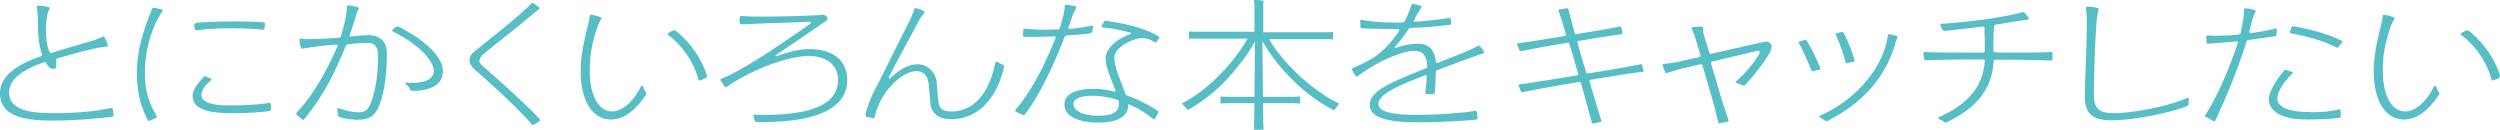 <svg width="1018" height="53" fill="none" xmlns="http://www.w3.org/2000/svg"><g clip-path="url(#clip0)" fill="#57BEC6"><path d="M46.31 46.775c0 .466-.466.815-.931.815-6.167.698-15.01 1.512-23.853 1.512C6.516 49.22 0 45.728 0 37.932c0-6.981 6.865-11.636 16.639-15.01.465-.233.582-.465.465-.814-.93-2.677-1.629-6.284-1.629-11.403 0-2.56-.116-5.236-.465-7.796-.116-.35.116-.582.582-.582 1.629 0 3.025.233 4.188.582.466.116.582.465.35.814-.466.931-.698 1.513-.931 2.793-.233 1.396-.466 3.142-.466 5.12 0 5.468.698 8.145 1.513 9.54.116.35.465.466.93.35 7.564-2.444 10.473-3.142 17.454-5.236l3.026-1.28c.116-.116.232-.116.349-.116a.64.64 0 01.581.349c.582.93 1.048 1.978 1.28 3.025 0 .116.117.116.117.233 0 .232-.233.465-.582.465l-3.258.465c-6.749 1.397-10.588 2.56-16.64 4.306-.465.116-.58.349-.58.698v1.28c0 1.978-.234 2.327-1.048 2.327-1.28 0-1.978-.466-3.025-2.327-.233-.35-.466-.466-.931-.35-7.912 2.677-14.196 6.633-14.196 12.218 0 6.4 6.4 8.494 17.92 8.494 9.54 0 16.87-.698 23.62-2.094h.116c.349 0 .582.232.582.581.116.699.116 1.397.232 2.095l.117.116zm14.312 2.444c-.233 0-.466-.117-.466-.35-3.258-6.283-4.421-12.217-4.421-19.198 0-8.145 1.978-14.661 4.305-21.293.698-1.978 1.512-3.491 1.861-4.771.117-.35.466-.582.815-.465 1.163.232 2.21.465 3.142.698.465.116.581.465.232.814-.814 1.28-1.861 3.025-2.56 4.422-2.908 6.05-4.537 13.846-4.537 20.478 0 9.309 2.56 13.498 4.77 17.687.117.116.117.232.117.349 0 .232-.117.349-.466.465l-2.327 1.047c-.116 0-.233.117-.465.117zM83.66 31.067l1.978.815c.233.116.466.232.466.465 0 .116-.117.233-.233.465-3.142 2.444-3.84 4.538-3.84 5.935 0 3.141 5.352 4.188 10.588 4.188 7.564 0 12.451-.349 16.988-1.047h.117c.349 0 .582.233.582.582 0 .582 0 1.28.116 1.862 0 .465-.349.814-.815.93-4.072.466-8.61.815-15.591.815-10.821 0-15.592-2.327-15.592-7.098 0-1.512 1.164-4.421 4.422-7.447.116-.581.465-.581.814-.465zM79.355 9.89c0-.349.233-.465.582-.582 3.258-.349 9.308-.581 15.242-.581 4.655 0 8.145.116 12.101.349.466.116.582.232.582.698l-.116 1.745c0 .35-.349.582-.815.582-3.839-.349-7.563-.582-12.333-.582-5.935 0-10.356.233-14.429.815h-.232c-.35 0-.466-.117-.582-.466l-.35-1.745.35-.233zm78.191 11.869c0 6.981-.814 15.359-2.909 20.711-1.861 4.77-3.956 6.283-9.308 6.283-2.444 0-5.702-.582-6.865-1.047-.815-.35-.931-.465-.931-1.164 0-.698-.116-1.396-.116-1.978 0-.116-.117-.232-.117-.232 0-.35.233-.35.815-.233 2.56.93 5.701 1.629 8.028 1.629 2.444 0 3.724-1.164 4.655-3.374 1.745-4.19 3.141-10.356 3.141-19.897 0-3.607-1.745-5.004-3.956-5.004s-5.818.233-8.261.582c-.466.116-.582.233-.815.466-3.956 9.424-8.145 19.198-16.988 30.02-.232.349-.581.349-.931.116-.814-.698-1.512-1.28-2.21-1.978-.117-.117-.117-.233-.117-.466 0-.116.117-.232.233-.465 7.214-7.563 12.683-18.152 16.523-26.878 0-.117.116-.117.116-.233 0-.35-.233-.466-.815-.466-6.748.582-9.075.931-13.38 1.63h-.233c-.349 0-.582-.117-.582-.466-.349-1.047-.465-2.094-.582-3.025v-.116c0-.35.233-.466.466-.466.931 0 1.978.233 3.258.233 3.258 0 7.33-.233 12.333-.582.466-.116.699-.233.815-.582 1.047-3.607 2.443-8.61 2.443-11.984 0-.35.233-.582.815-.582 1.28.116 2.327.349 3.607.698.465.233.582.465.349.814-.582.815-.815 1.746-.931 2.095-.465 1.861-1.745 5.701-2.676 8.377 0 .117-.116.117-.116.233 0 .35.232.466.698.466 2.094-.233 5.468-.582 7.214-.582 5.352.232 7.33 3.374 7.33 7.447zm4.887-10.822c10.938 5.47 17.919 12.45 17.919 18.036 0 5.585-5.12 8.028-12.45 8.028-.349 0-.582-.116-.815-.465l-.349-.698c-.581-.699-.93-1.164-1.396-1.513-.233-.233-.349-.349-.349-.465 0-.233.233-.233.698-.233.815.116 1.629.116 2.327.116 5.818 0 8.611-2.094 8.611-4.77 0-4.77-7.214-11.52-16.523-16.058-.465-.232-.582-.581-.233-.814a7.48 7.48 0 011.513-1.164c.349-.232.698-.232 1.047 0zm57.48 37.933c0 .232-.116.349-.233.465a17.516 17.516 0 01-2.327 1.396c-.116.117-.232.117-.465.117s-.349-.117-.466-.35c-5.585-6.399-14.777-14.893-22.107-21.293-1.513-1.28-3.142-2.792-3.142-4.654 0-1.28.582-2.327 1.629-3.258 4.771-4.072 16.639-12.915 23.504-19.78.233-.35.582-.35.931-.117.931.582 1.629 1.047 2.327 1.63.116.116.116.232.116.348 0 .233-.116.35-.232.466a5.01 5.01 0 00-1.164.814c-4.77 4.073-17.686 14.312-21.06 17.105-1.28 1.047-1.978 1.978-1.978 2.909 0 .698.465 1.396 1.163 2.094 5.818 5.003 17.919 15.824 23.155 21.526.233.349.349.465.349.582zm41.423-13.963c.116 0 .349.116.465.349.233.814.698 1.513 1.164 2.327.116.233.233.35.233.698 0 0-.233.35-.349.582-2.328 3.374-7.215 9.774-13.963 9.774-8.261 0-12.45-8.494-12.45-19.78 0-6.75 1.861-14.08 3.025-18.85.349-1.397.582-2.56.698-3.491 0-.35.233-.582.815-.465 1.28.232 2.327.465 3.49.93.466.117.582.466.349.815-.465.814-1.047 1.745-1.28 2.56-2.094 5.818-3.374 11.17-3.374 18.268 0 12.45 4.887 16.755 8.96 16.755 4.654 0 8.959-4.422 11.868-10.123 0-.233.233-.35.349-.35zm26.529-3.84a.64.64 0 01-.349.582c-.698.465-1.513.814-2.327 1.047-.116.116-.233.116-.233.116-.233 0-.465-.232-.582-.465-1.629-6.516-6.283-13.614-12.217-18.035-.233-.117-.233-.35-.233-.466 0-.232.117-.349.233-.465.698-.35 1.28-.698 1.978-.93.116-.117.233-.117.466-.117.232 0 .465.116.581.232 6.051 4.771 10.821 11.869 12.683 18.268v.233zm57.131 1.513c0 10.472-10.356 17.104-34.558 17.104h-2.211c-.465 0-.93-.349-.93-.698l-.466-1.63c0-.115-.116-.115-.116-.232 0-.349.233-.465.698-.465 1.28.116 2.56.116 3.723.116 18.85 0 30.137-4.072 30.137-14.312 0-6.283-5.236-9.657-11.985-9.657-8.145 0-22.806 5.236-33.394 12.566-.117.117-.349.117-.466.117-.232 0-.349-.117-.465-.35l-1.513-2.327c-.116-.116-.116-.232-.116-.349 0-.232.116-.349.465-.465 8.843-3.258 27.344-16.174 36.187-22.34.233-.117.233-.35.233-.466 0-.233-.233-.349-.582-.349-6.167.35-13.846.465-22.108.815-1.861.116-3.723.232-5.585.232h-.116c-.466 0-.582-.232-.582-.582-.116-.349-.116-.581-.116-.93 0-.466 0-.815.116-1.28.116-.466.233-.582.815-.582 1.861.116 3.607.233 5.585.233 11.403.116 23.736-.466 25.714-.582.582 0 .931-.116 1.513-.233.814 0 2.094.698 2.094 1.745 0 .582-.232.582-1.396 1.397-2.211 1.512-11.985 8.261-19.664 13.38-.116.117-.116.117-.116.233 0 .117.465.233.814.117 4.305-1.63 8.494-2.793 12.799-2.793 9.658-.116 15.592 4.538 15.592 12.567zm63.763-5.818c.116.116.116.349.116.465-2.908 12.567-10.355 21.293-21.525 21.293-5.469 0-7.913-2.676-8.378-5.701-.233-1.745-.582-6.4-.815-8.494-.232-2.793-1.512-5.352-5.119-5.352-5.353 0-14.428 7.912-16.872 18.617-.116.349-.349.581-.814.465l-2.327-.465c-.466-.117-.582-.35-.582-.699.465-3.258 2.676-8.493 5.119-12.799 2.095-4.188 8.96-18.035 13.032-26.063.582-1.28 1.28-2.91 1.629-4.19.117-.465.466-.581.931-.465 1.047.233 2.211.698 3.025 1.164.349.233.466.582.117.814a23.677 23.677 0 00-2.909 4.538c-1.978 3.956-7.447 13.498-11.403 21.526-.116.116-.116.233-.116.233 0 .349.465.465.698.116 3.723-3.49 7.447-5.585 10.937-5.585 4.305 0 7.447 3.142 7.912 7.33.233 2.56.466 6.633.815 8.495.465 2.56 2.094 3.374 5.352 3.374 7.098 0 14.778-5.12 17.686-19.78.117-.466.466-.582.931-.35.582.35 1.164.698 1.629.815.466.349.815.465.931.698zm35.489-13.265c-2.909.466-6.4.698-9.891.931-.349.116-.581.233-.814.582-4.305 10.937-9.658 22.922-16.173 31.532-.233.35-.582.466-.931.233l-2.677-1.28c-.465-.232-.581-.465-.232-.814 8.145-9.658 13.264-21.759 16.29-29.206 0-.116.116-.232.116-.232 0-.35-.233-.466-.698-.466-2.909.233-5.934.233-8.611.233h-3.49c-.466 0-.582-.233-.582-.582l.116-2.21c0-.35.233-.582.815-.582 2.676.349 5.352.465 7.912.465 1.745 0 3.607-.116 5.352-.116.466 0 .699-.233.815-.582 1.163-3.956 1.862-6.05 1.978-8.843 0-.466.233-.582.698-.582 1.164.116 2.327.233 3.607.582.466.116.582.465.349.814-.582 1.048-1.163 2.095-1.629 3.491l-1.396 4.189c0 .116-.116.116-.116.232 0 .35.232.582.698.466 3.141-.233 5.701-.698 8.61-1.28.116 0 .233-.116.233-.116.349 0 .582.232.465.582l-.232 1.745a.874.874 0 01-.582.814zm14.079 24.784c.116.35.233.466.582.582 4.77 1.745 9.308 4.072 12.45 6.283a.613.613 0 01.232.815l-1.163 2.21c-.233.35-.582.466-.931.233a41.788 41.788 0 00-9.308-5.701c-.466-.233-.815-.233-.815-.117v.35c0 4.42-4.189 6.98-12.217 6.98-5.702 0-13.73-1.512-13.73-7.446 0-3.84 3.956-6.283 12.101-6.283 2.56 0 5.352.349 8.028 1.047.117 0 .233.116.233.116.349 0 .465-.232.349-.698-1.629-4.305-3.956-9.657-3.956-12.799 0-4.189 5.003-8.261 10.007-9.89.581-.233.581-.582 0-.698-3.375-.931-6.865-1.63-11.054-2.095-.466 0-.698-.349-.466-.698l.815-1.513c.116-.349.465-.465.931-.465 7.679 1.047 15.94 3.025 21.293 6.283.349.233.465.466.233.815l-.931 1.396c-.233.349-.582.465-.931.116-2.095-1.28-3.724-1.629-5.12-1.629-2.56 0-11.17 3.258-11.17 8.029-.233 3.025 2.56 9.541 4.538 14.777zm-2.676 3.84c0-.233 0-.582-.117-.815-.116-.349-.232-.581-.581-.698-3.957-1.163-7.447-1.629-10.123-1.629-3.608 0-7.68.815-7.68 3.258 0 3.375 5.003 4.887 9.89 4.887 4.887 0 8.611-.814 8.611-5.003zm61.203-26.181c1.047 1.979 2.443 4.073 4.305 6.284 1.746 2.327 3.956 4.654 6.4 7.098 2.443 2.443 5.236 4.77 8.377 7.098 3.026 2.327 6.167 4.188 9.425 5.817-.698.815-1.396 1.746-2.094 2.676-2.676-1.28-5.236-2.908-7.796-4.654-2.443-1.745-4.654-3.607-6.632-5.352-1.978-1.745-3.84-3.723-5.702-5.702-1.861-1.978-3.49-4.072-5.003-6.166-1.513-2.095-2.909-4.306-4.073-6.284l.233 22.69h11.636l3.49-.117v2.793l-3.49-.116h-11.636l.117 8.494.116 2.327h-3.956l.116-2.327.116-8.494h-10.355l-3.491.116v-2.793l3.491.117h10.355l.233-22.573c-1.512 2.676-3.141 5.236-5.003 7.68-1.862 2.443-3.84 4.886-6.051 7.33-2.21 2.443-4.887 4.887-7.796 7.214-2.908 2.327-5.817 4.305-8.61 5.701-.465-.698-1.28-1.512-2.327-2.676 4.887-2.444 9.89-6.167 14.894-11.17 5.003-5.004 8.959-10.123 11.868-15.243h-18.733c-2.328 0-4.073 0-5.12.116V12.8c1.047.117 2.792.117 5.12.117h21.525V1.628L510.571 0c1.861 0 3.141.116 3.956.233-.116.465-.116.93-.116 1.512v11.403h23.271c2.327 0 4.072 0 5.119-.116v3.025c-1.047-.116-2.792-.116-5.119-.116h-20.828zm84.009 29.323c.349 0 .582.232.582.581l.233 1.978v.117c0 .465-.466.814-.931.814-6.865.582-14.894 1.047-23.97 1.047-16.638 0-18.966-3.956-18.966-7.097 0-5.818 8.494-9.076 22.806-14.894.466-.233.582-.465.582-.814-.233-4.073-1.629-6.284-5.236-6.284-2.909 0-7.447 1.513-11.985 3.607-4.305 1.979-7.796 4.306-11.054 6.633-.116.116-.232.232-.465.232-.116 0-.349-.116-.465-.349-.582-.814-1.048-1.512-1.397-2.327-.116-.116-.116-.233-.116-.349 0-.233.116-.349.465-.465 5.12-2.211 8.843-4.305 10.821-6.05 3.026-2.444 5.818-5.819 7.913-9.077.116-.116.116-.232.116-.349 0-.232-.233-.349-.582-.349-5.468-.116-10.704-.116-14.661-.349-.465-.116-.581-.232-.581-.698l-.117-2.094c0-.466.233-.582.815-.582a82.36 82.36 0 0013.148 1.047c1.164 0 2.211 0 3.374-.116.466 0 .582-.117.815-.466 1.163-2.327 2.094-4.421 2.676-6.516.116-.349.349-.581.815-.465a36.35 36.35 0 012.908.698c.466.233.582.466.349.815-.465.581-.814 1.163-1.628 2.56-.466.814-.815 1.628-1.28 2.443-.117.116-.117.233-.117.349 0 .233.233.465.582.349 5.003-.349 8.959-.814 13.73-1.513h.116c.349 0 .582.233.582.466l.233 1.629v.116c0 .35-.233.466-.582.582-5.12.582-10.123 1.047-16.057 1.28-.465.116-.582.233-.815.465-1.629 2.56-3.374 4.887-5.352 6.982-.116.232-.233.349-.233.465 0 .233.233.233.582.116 2.909-.93 5.934-1.629 8.96-1.629 4.421 0 6.865 2.793 7.214 7.33.116.466.349.583.814.466 6.4-2.56 13.032-5.003 16.174-6.865.465-.232.698-.232.931.117.698.698 1.279 1.396 1.628 2.21.117.117.117.233.117.233 0 .233-.117.35-.466.466-4.654 1.512-12.915 4.654-18.733 6.865-.349.116-.465.349-.465.698-.117 3.374-.233 6.632-.466 8.377-.116.35-.232.582-.698.582-.349.117-.814.117-1.163.117-.466 0-.931 0-1.397-.117-.465-.116-.582-.349-.582-.698.233-1.629.466-3.956.582-6.4v-.116c0-.349-.349-.582-.814-.349-9.89 3.84-18.85 7.447-18.85 11.636 0 2.909 4.771 4.421 15.243 4.421 10.006 0 20.129-.93 24.085-1.629.117.117.117.117.233.117zm68.65-16.639c0 .349-.232.465-.581.581-3.491.466-7.215.931-21.061 3.258-.465.117-.698.35-.582.698 1.978 6.865 3.258 11.17 4.771 15.825 0 .116.116.233.116.233 0 .232-.232.349-.582.465l-2.559.582c-.117 0-.233.116-.233.116-.233 0-.466-.232-.582-.465-1.28-4.538-2.56-9.309-4.421-16.057-.117-.466-.466-.582-.815-.466-14.544 2.444-18.966 3.258-22.922 4.189h-.233c-.232 0-.465-.116-.582-.465l-.814-2.095c0-.116-.116-.233-.116-.233 0-.232.232-.465.581-.465 3.607-.465 8.96-1.28 23.155-3.607.466-.116.698-.349.582-.698-1.047-3.49-2.094-7.33-3.491-11.868 0-.117 0-.117-.116-.233 0-.233-.116-.466-.116-.466l-.117-.116c-11.984 1.978-15.824 2.793-19.315 3.49h-.233c-.232 0-.465-.116-.581-.465l-.815-2.094c0-.116-.116-.116-.116-.233 0-.233.233-.465.582-.465 3.141-.35 7.563-1.047 18.733-2.91.465-.116.698-.348.582-.697-1.164-4.19-1.978-6.633-2.909-9.425 0-.116-.117-.116-.117-.233 0-.233.233-.465.582-.465.815-.117 1.862-.35 2.676-.466h.233c.349 0 .582.233.582.466.582 2.327 1.28 5.003 2.56 9.541.116.465.465.582.814.465 11.752-1.861 14.777-2.443 17.337-3.025.117 0 .117-.116.233-.116.233 0 .465.232.582.465l.465 2.095v.232c0 .35-.116.466-.582.466-2.908.465-6.05.814-17.22 2.676-.466.116-.698.233-.582.465l.116.35c1.28 4.77 2.444 8.61 3.491 11.984.116.35.465.466.814.466 14.312-2.328 17.919-3.026 21.177-3.724.117 0 .233-.116.233-.116.349 0 .465.233.582.465l.465 2.095h.349zm51.895-9.774c0 .698-.233 1.745-1.163 3.258-2.327 3.956-5.585 8.028-9.542 12.45-.232.349-.581.349-.93.233l-2.56-.931c-.466-.233-.582-.466-.233-.815 3.258-2.676 7.447-7.563 9.308-11.054.233-.349.233-.581.233-.814 0-.35-.233-.466-.814-.466-.117 0-.466 0-.698.117l-17.687 4.189c-.465.116-.581.465-.581.814l4.654 15.708 2.443 7.33c0 .117.117.233.117.233 0 .233-.233.35-.582.466l-2.909.582c-.116 0-.233.116-.233.116-.349 0-.465-.233-.581-.582l-1.629-6.632-4.771-16.407c-.116-.348-.465-.581-.815-.465l-8.494 1.978-5.119 1.513c-.117.116-.233.116-.349.116-.233 0-.466-.116-.466-.465l-.931-2.56c0-.117-.116-.117-.116-.233 0-.232.233-.465.582-.465l5.469-.815 8.843-1.978c.465-.116.581-.465.581-.814l-2.327-7.796-1.163-2.793c0-.116-.117-.232-.117-.349 0-.232.233-.349.582-.465 1.164-.117 2.211-.233 3.258-.233.466 0 .815.233.815.582l.116 1.745c0 .35.116.466.116.698l2.328 7.564c.116.465.465.581.814.465l17.57-3.956c2.676-.582 3.84-.931 5.003-.931.931.116 1.978.814 1.978 1.862zm13.614-2.56c.233 0 .582.116.698.349 2.094 3.258 3.607 6.632 5.469 10.937 0 .117.116.233.116.233 0 .35-.233.465-.582.582l-2.327.582c-.116 0-.233.116-.233.116-.232 0-.465-.233-.581-.465-1.513-3.84-3.258-7.796-5.004-10.938-.116-.116-.116-.233-.116-.349 0-.233.116-.465.465-.465l1.862-.582h.233zm34.325-2.327c.931.116 1.862.349 2.792.582.466.232.582.465.466.814-.466 1.047-.815 1.978-.931 2.792-3.723 12.102-11.636 22.923-27.227 30.951-.349.233-.815.233-1.048.117-.814-.466-1.512-.931-2.327-1.397-.232-.116-.232-.232-.232-.349 0-.232.116-.349.465-.465 14.661-6.516 25.598-19.548 27.46-32.58-.233-.349.117-.582.582-.465zm-19.199-.931a.64.64 0 01.582.349c1.629 3.258 3.142 6.516 4.421 11.054 0 .116.117.233.117.233 0 .232-.233.349-.582.465l-2.327.582c-.116 0-.116.116-.233.116-.233 0-.465-.233-.582-.582-1.163-4.072-2.559-7.912-3.956-10.937-.116-.117-.116-.233-.116-.35a.5.5 0 01.465-.465l1.862-.465h.349zm85.056 8.145c.35 0 .582.233.582.582v2.327c0 .349-.232.582-.698.582-3.607-.117-7.563-.35-22.573-.35-.465 0-.698.233-.698.582-.582 10.356-5.934 18.617-18.966 24.784a1.058 1.058 0 01-1.164 0c-.581-.465-1.28-.814-1.978-1.163-.232-.117-.349-.35-.349-.466 0-.233.117-.349.349-.465 13.73-6.05 17.919-14.312 18.501-22.806 0-.35-.233-.582-.815-.582-14.544 0-18.966.233-23.155.35-.465 0-.581-.234-.698-.583l-.349-2.21v-.117c0-.349.233-.581.698-.465 3.607.233 9.193.233 23.504.233.466 0 .815-.233.815-.582 0-4.422-.117-7.33-.117-9.541-.116-.35-.349-.582-.814-.466-5.12.582-10.937 1.396-15.475 1.745h-.117a.874.874 0 01-.814-.581c-.233-.582-.466-1.164-.815-1.746v-.116c0-.233.117-.35.582-.465 10.705-.582 25.366-2.56 32.696-4.655.116-.116.233-.116.349-.116.233 0 .466.116.582.233.582.581 1.164 1.28 1.745 2.094.117.116.117.233.117.35 0 .232-.233.348-.582.465-2.56.349-4.073.581-12.799 1.978-.466.116-.582.349-.698.581-.233 1.63-.349 4.538-.349 10.24 0 .349.93.582 2.908.582 13.498 0 17.221 0 20.479-.233h.116zm14.894-18.501c1.513.117 2.56.233 3.956.582.466.116.582.35.466.698-.349 1.28-.582 3.025-.815 5.12-.698 9.192-1.047 22.806-1.047 29.205 0 5.469 1.396 7.796 8.145 7.796 6.283 0 20.595-2.21 29.787-6.167.116-.116.233-.116.349-.116.233 0 .349.116.349.349 0 .698-.116 1.396-.116 2.327 0 .465-.582.698-1.396 1.047-7.796 2.793-21.294 5.469-30.137 5.469-9.308 0-10.705-4.538-10.705-10.007 0-5.468.815-19.78.815-30.02 0-1.978-.116-3.956-.349-5.701 0-.35.233-.582.698-.582zm76.213 12.101L915.49 16.29c-.349.116-.582.233-.698.582-3.607 11.635-8.494 23.27-12.683 32.114-.116.349-.582.465-.931.233l-2.909-1.63c-.465-.232-.465-.465-.232-.814 4.77-7.214 10.006-19.431 13.148-29.205 0-.117.116-.117.116-.233 0-.349-.232-.465-.698-.465-3.258.349-7.214.581-11.403.93h-.116c-.349 0-.582-.232-.582-.581l-.116-2.211c0-.35.233-.582.698-.582 1.164.116 2.327.116 3.607.116 2.909 0 5.934-.116 8.843-.465.466-.116.698-.233.815-.582.93-4.189 1.396-6.748 1.396-9.54 0-.35.233-.583.698-.583 1.28.117 2.56.35 3.607.698.465.117.582.466.349.815-.814 1.629-1.396 3.258-2.443 7.912v.117c0 .465.232.581.698.581 3.956-.582 7.214-1.163 9.774-1.861.116 0 .232-.117.232-.117.35 0 .466.233.466.582l-.116 1.978c-.117.465-.233.698-.699.698zm26.064 29.787c.117 0 .233-.116.233-.116.233 0 .465.233.465.582 0 .582 0 1.163.117 1.745a.744.744 0 010 .698c-.117.233-.349.466-.699.466-3.607.581-8.261.698-13.497.698-8.028 0-15.126-2.327-15.126-8.378 0-3.025 3.374-8.145 6.167-11.519.232-.35.582-.35.931-.233l2.21.698c.466.117.582.466.233.815-3.142 3.025-6.05 6.981-6.05 10.24 0 3.49 5.236 5.352 12.45 5.352 5.817.232 9.075-.233 12.566-1.048zm1.28-27.227l-1.396 1.745c-.233.35-.582.35-.931.233-4.654-2.443-10.705-4.305-18.384-5.701-.466-.117-.582-.35-.466-.699l.582-1.745c.116-.349.465-.465.931-.465 7.214 1.28 14.312 3.258 19.431 5.818.349.116.466.581.233.814zm37.816 17.57c.116 0 .349.116.465.349.233.814.698 1.513 1.164 2.327.116.233.232.35.232.698 0 0-.232.35-.349.582-2.327 3.374-7.214 9.774-13.962 9.774-8.262 0-12.45-8.494-12.45-19.78 0-6.75 1.861-14.08 3.025-18.85.349-1.397.582-2.56.698-3.491 0-.35.233-.582.814-.465 1.28.232 2.328.465 3.491.93.466.117.582.466.349.815-.465.814-1.047 1.745-1.28 2.56-2.094 5.818-3.374 11.17-3.374 18.268 0 12.45 4.887 16.755 8.959 16.755 4.655 0 8.96-4.422 11.869-10.123 0-.233.116-.35.349-.35zm26.529-3.84c0 .233-.12.465-.35.582-.7.465-1.51.814-2.33 1.047-.11.116-.23.116-.23.116-.23 0-.46-.232-.58-.465-1.63-6.516-6.28-13.614-12.22-18.035-.23-.117-.23-.35-.23-.466 0-.232.12-.349.23-.465.7-.35 1.28-.698 1.98-.93.12-.117.23-.117.47-.117a.9.9 0 01.58.232c6.05 4.771 10.82 11.869 12.68 18.268v.233z"/></g><defs><clipPath id="clip0"><path fill="#fff" d="M0 0h1018v52.942H0z"/></clipPath></defs></svg>